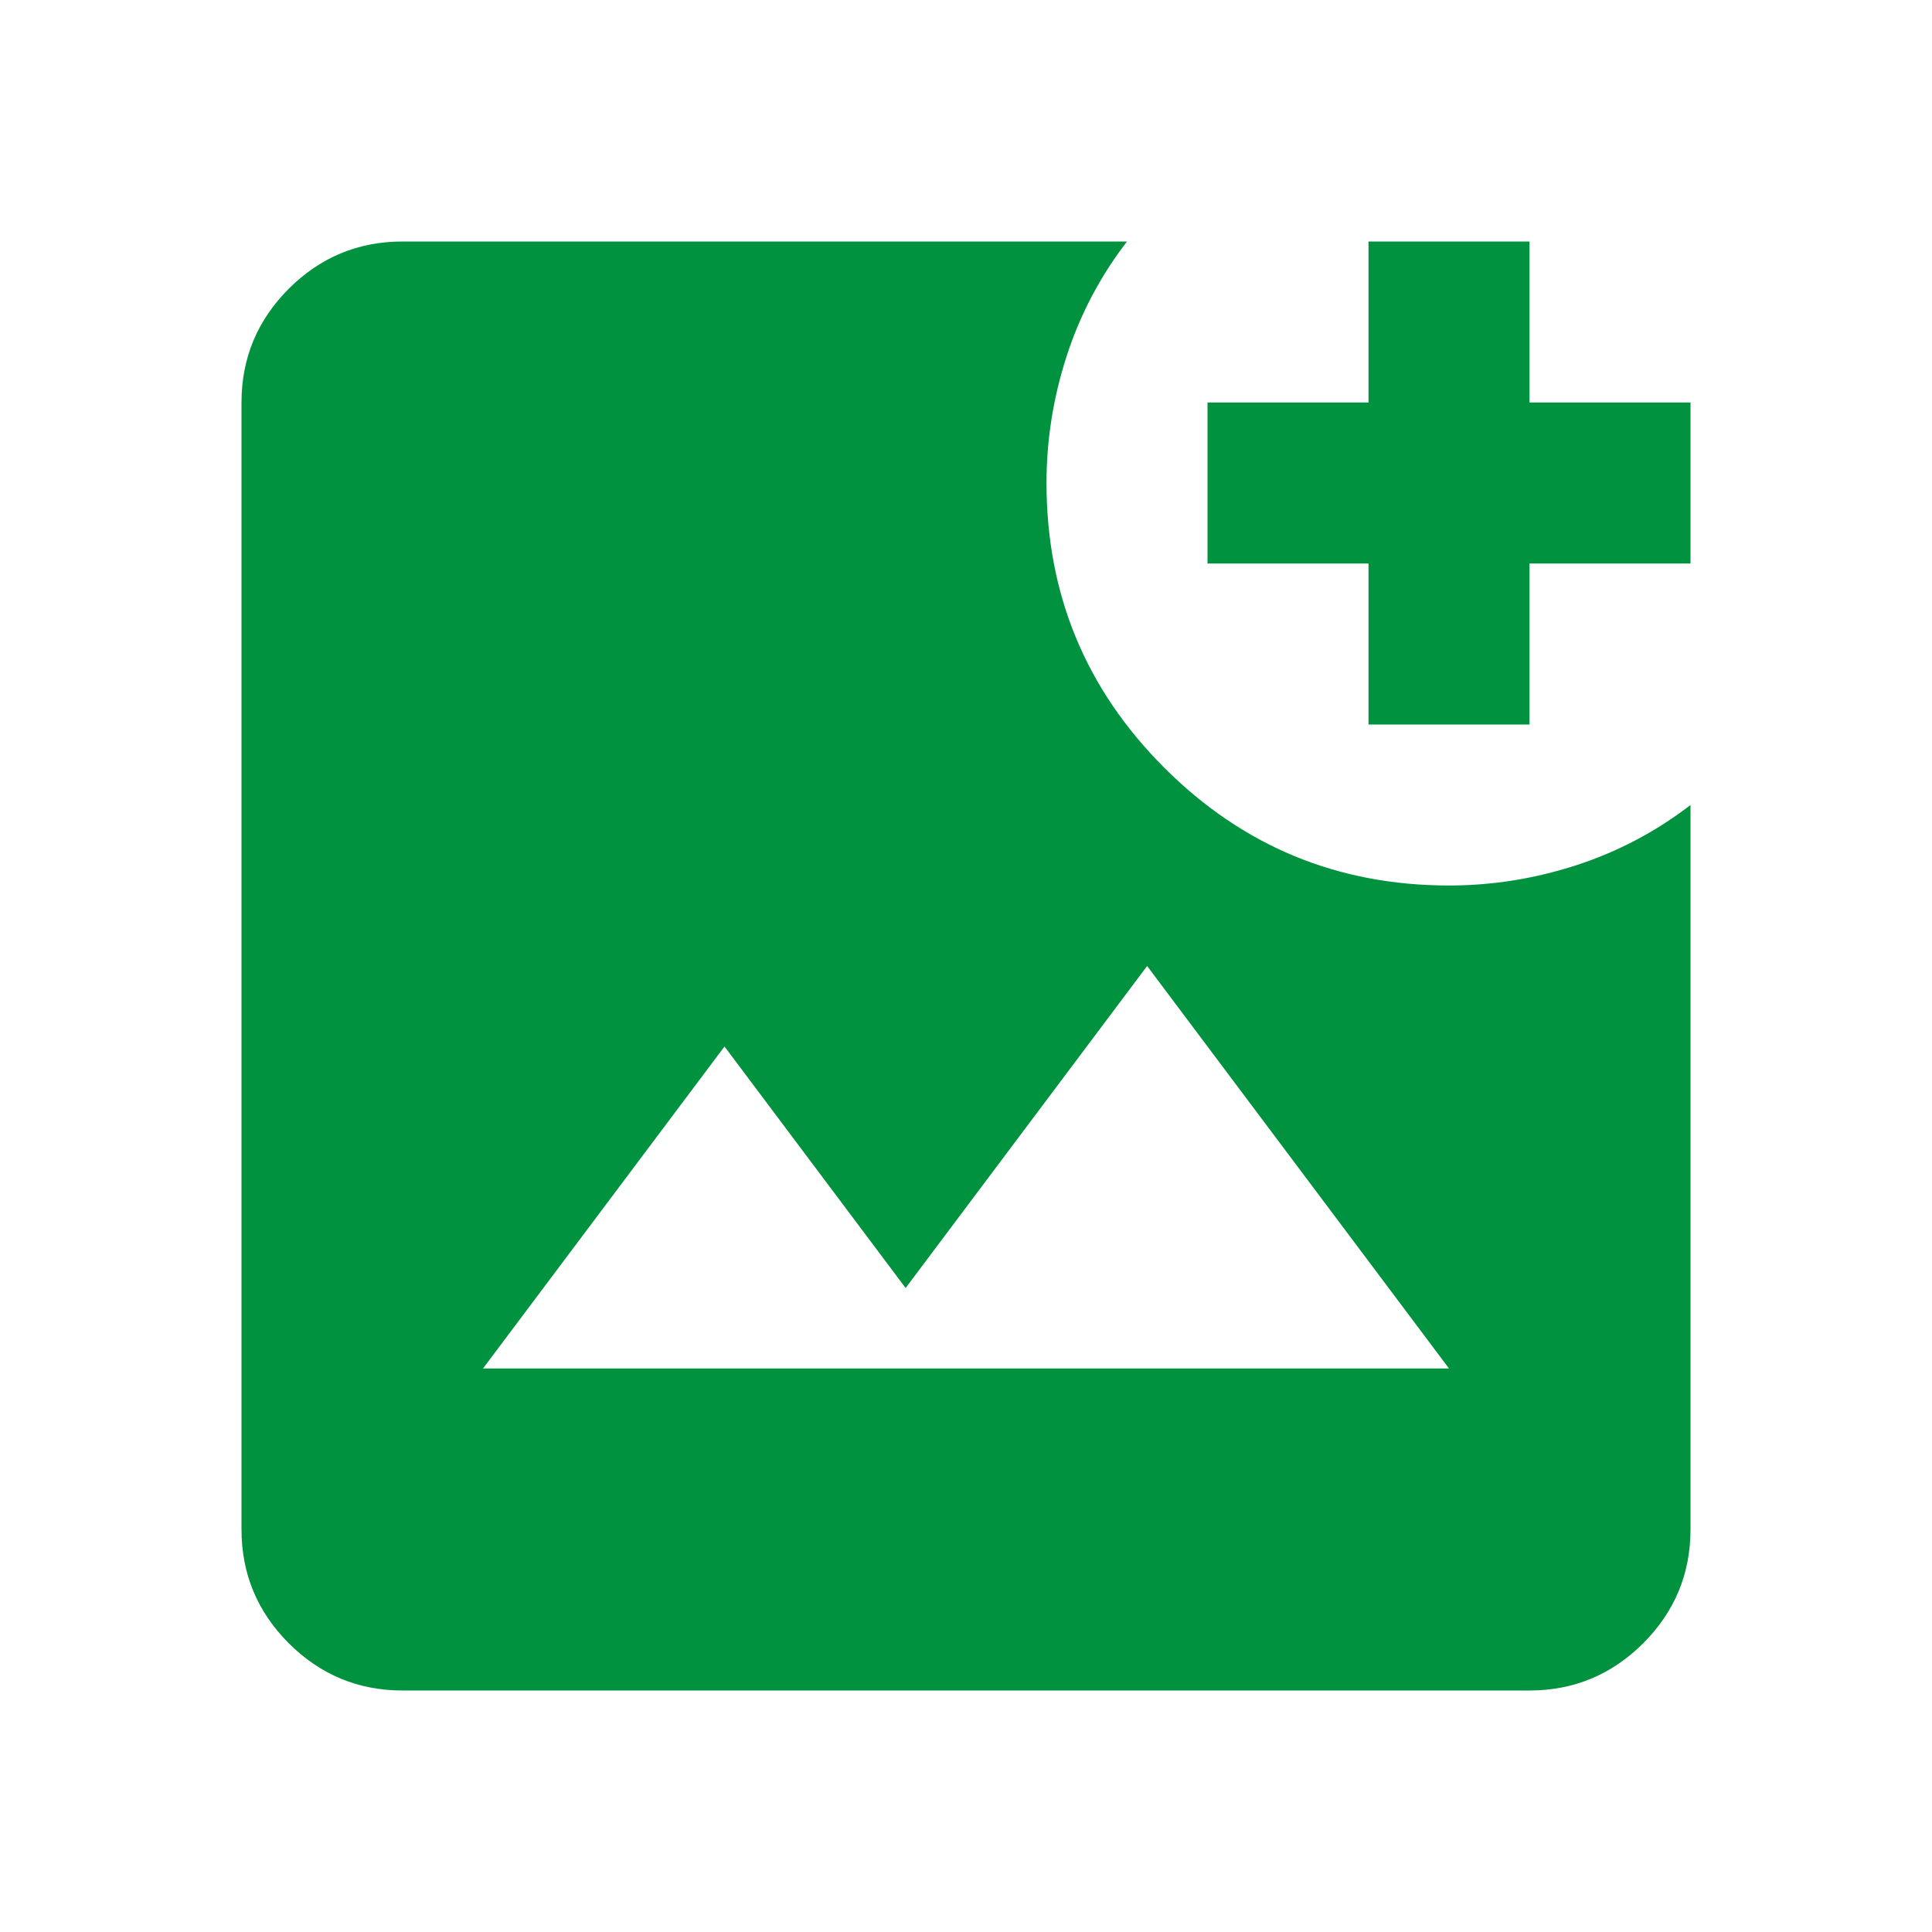 <svg width="24" height="24" viewBox="0 0 24 24" fill="none" xmlns="http://www.w3.org/2000/svg">
<mask id="mask0_644_135" style="mask-type:alpha" maskUnits="userSpaceOnUse" x="0" y="0" width="24" height="24">
<rect width="24" height="24" fill="#00923f"/>
</mask>
<g mask="url(#mask0_644_135)">
<path d="M5 21C4.45 21 3.979 20.804 3.587 20.413C3.196 20.021 3 19.55 3 19V5C3 4.45 3.196 3.979 3.587 3.587C3.979 3.196 4.45 3 5 3H14C13.667 3.433 13.417 3.908 13.25 4.425C13.083 4.942 13 5.467 13 6C13 7.383 13.488 8.562 14.463 9.537C15.438 10.512 16.617 11 18 11C18.533 11 19.058 10.917 19.575 10.75C20.092 10.583 20.567 10.333 21 10V19C21 19.55 20.804 20.021 20.413 20.413C20.021 20.804 19.55 21 19 21H5ZM6 17H18L14.25 12L11.25 16L9 13L6 17ZM17 9V7H15V5H17V3H19V5H21V7H19V9H17Z" fill="#00923f"/>
</g>
</svg>
